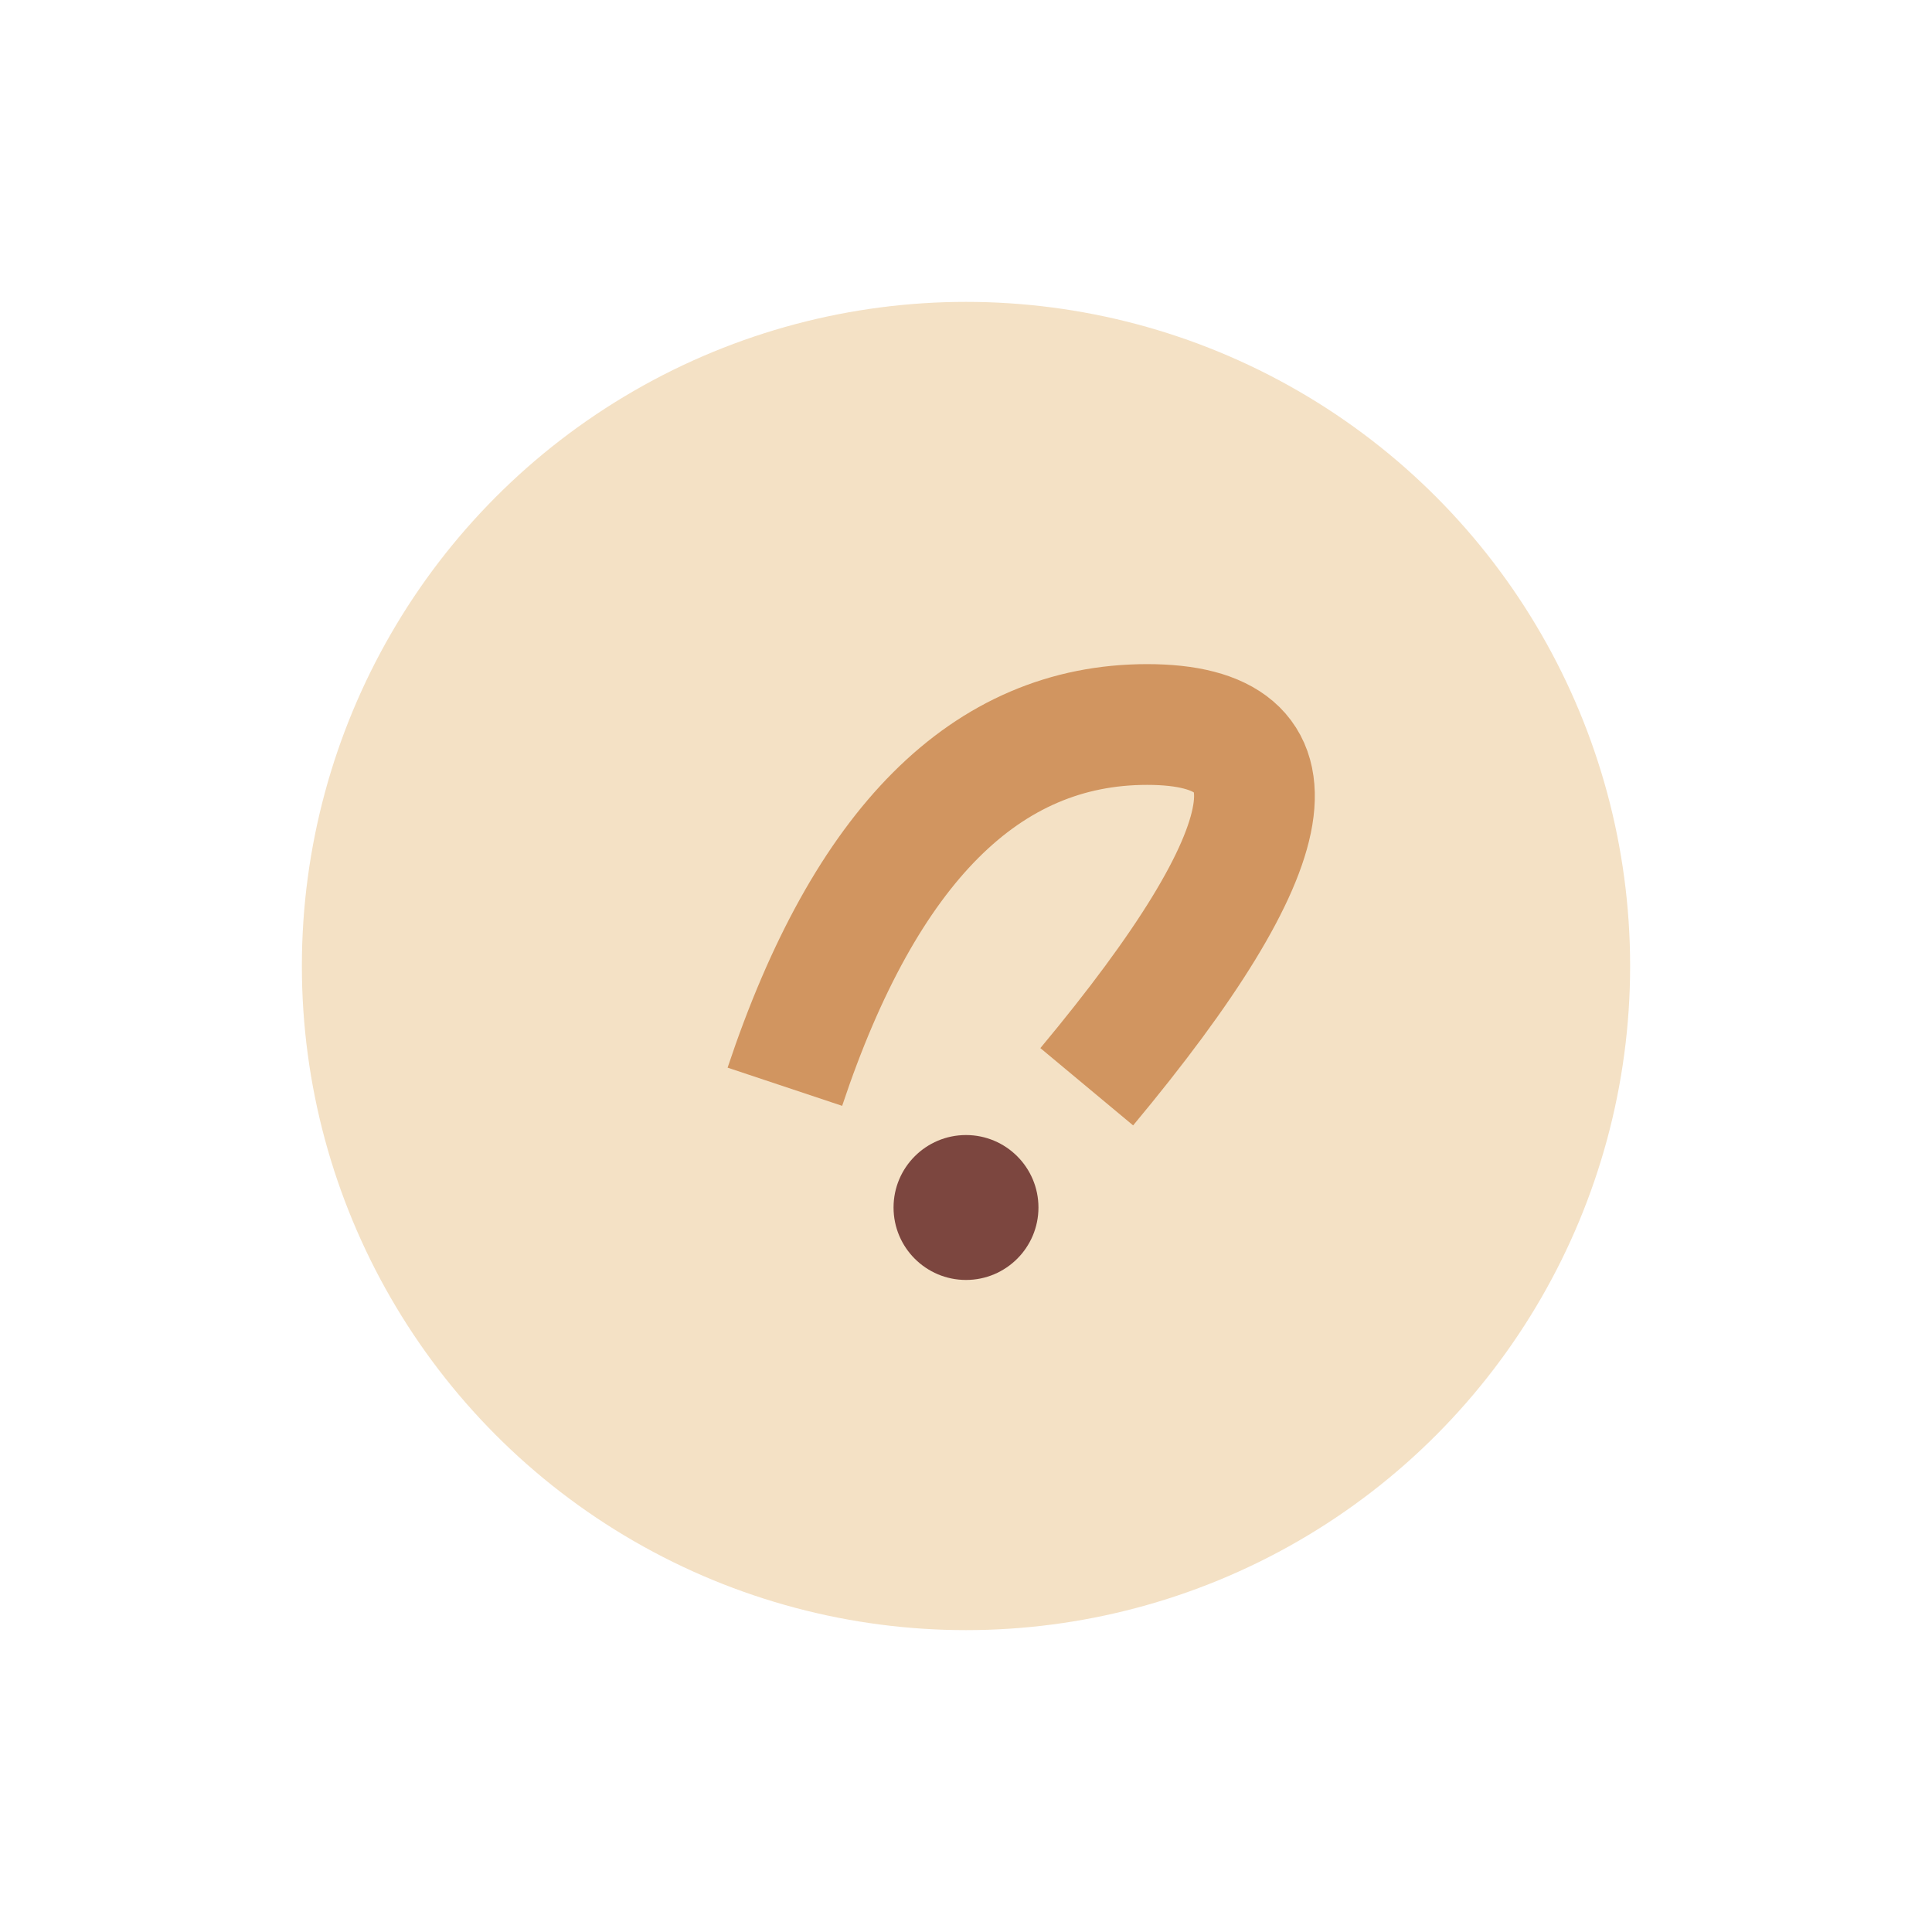 <?xml version="1.0" encoding="UTF-8"?>
<svg xmlns="http://www.w3.org/2000/svg" width="32" height="32" viewBox="0 0 32 32"><circle cx="16" cy="16" r="11" fill="#F4E1C5"/><path d="M13 18q2-6 6-6t-1 6" fill="none" stroke="#D19560" stroke-width="2"/><circle cx="16" cy="20" r="1.2" fill="#7C463F"/></svg>